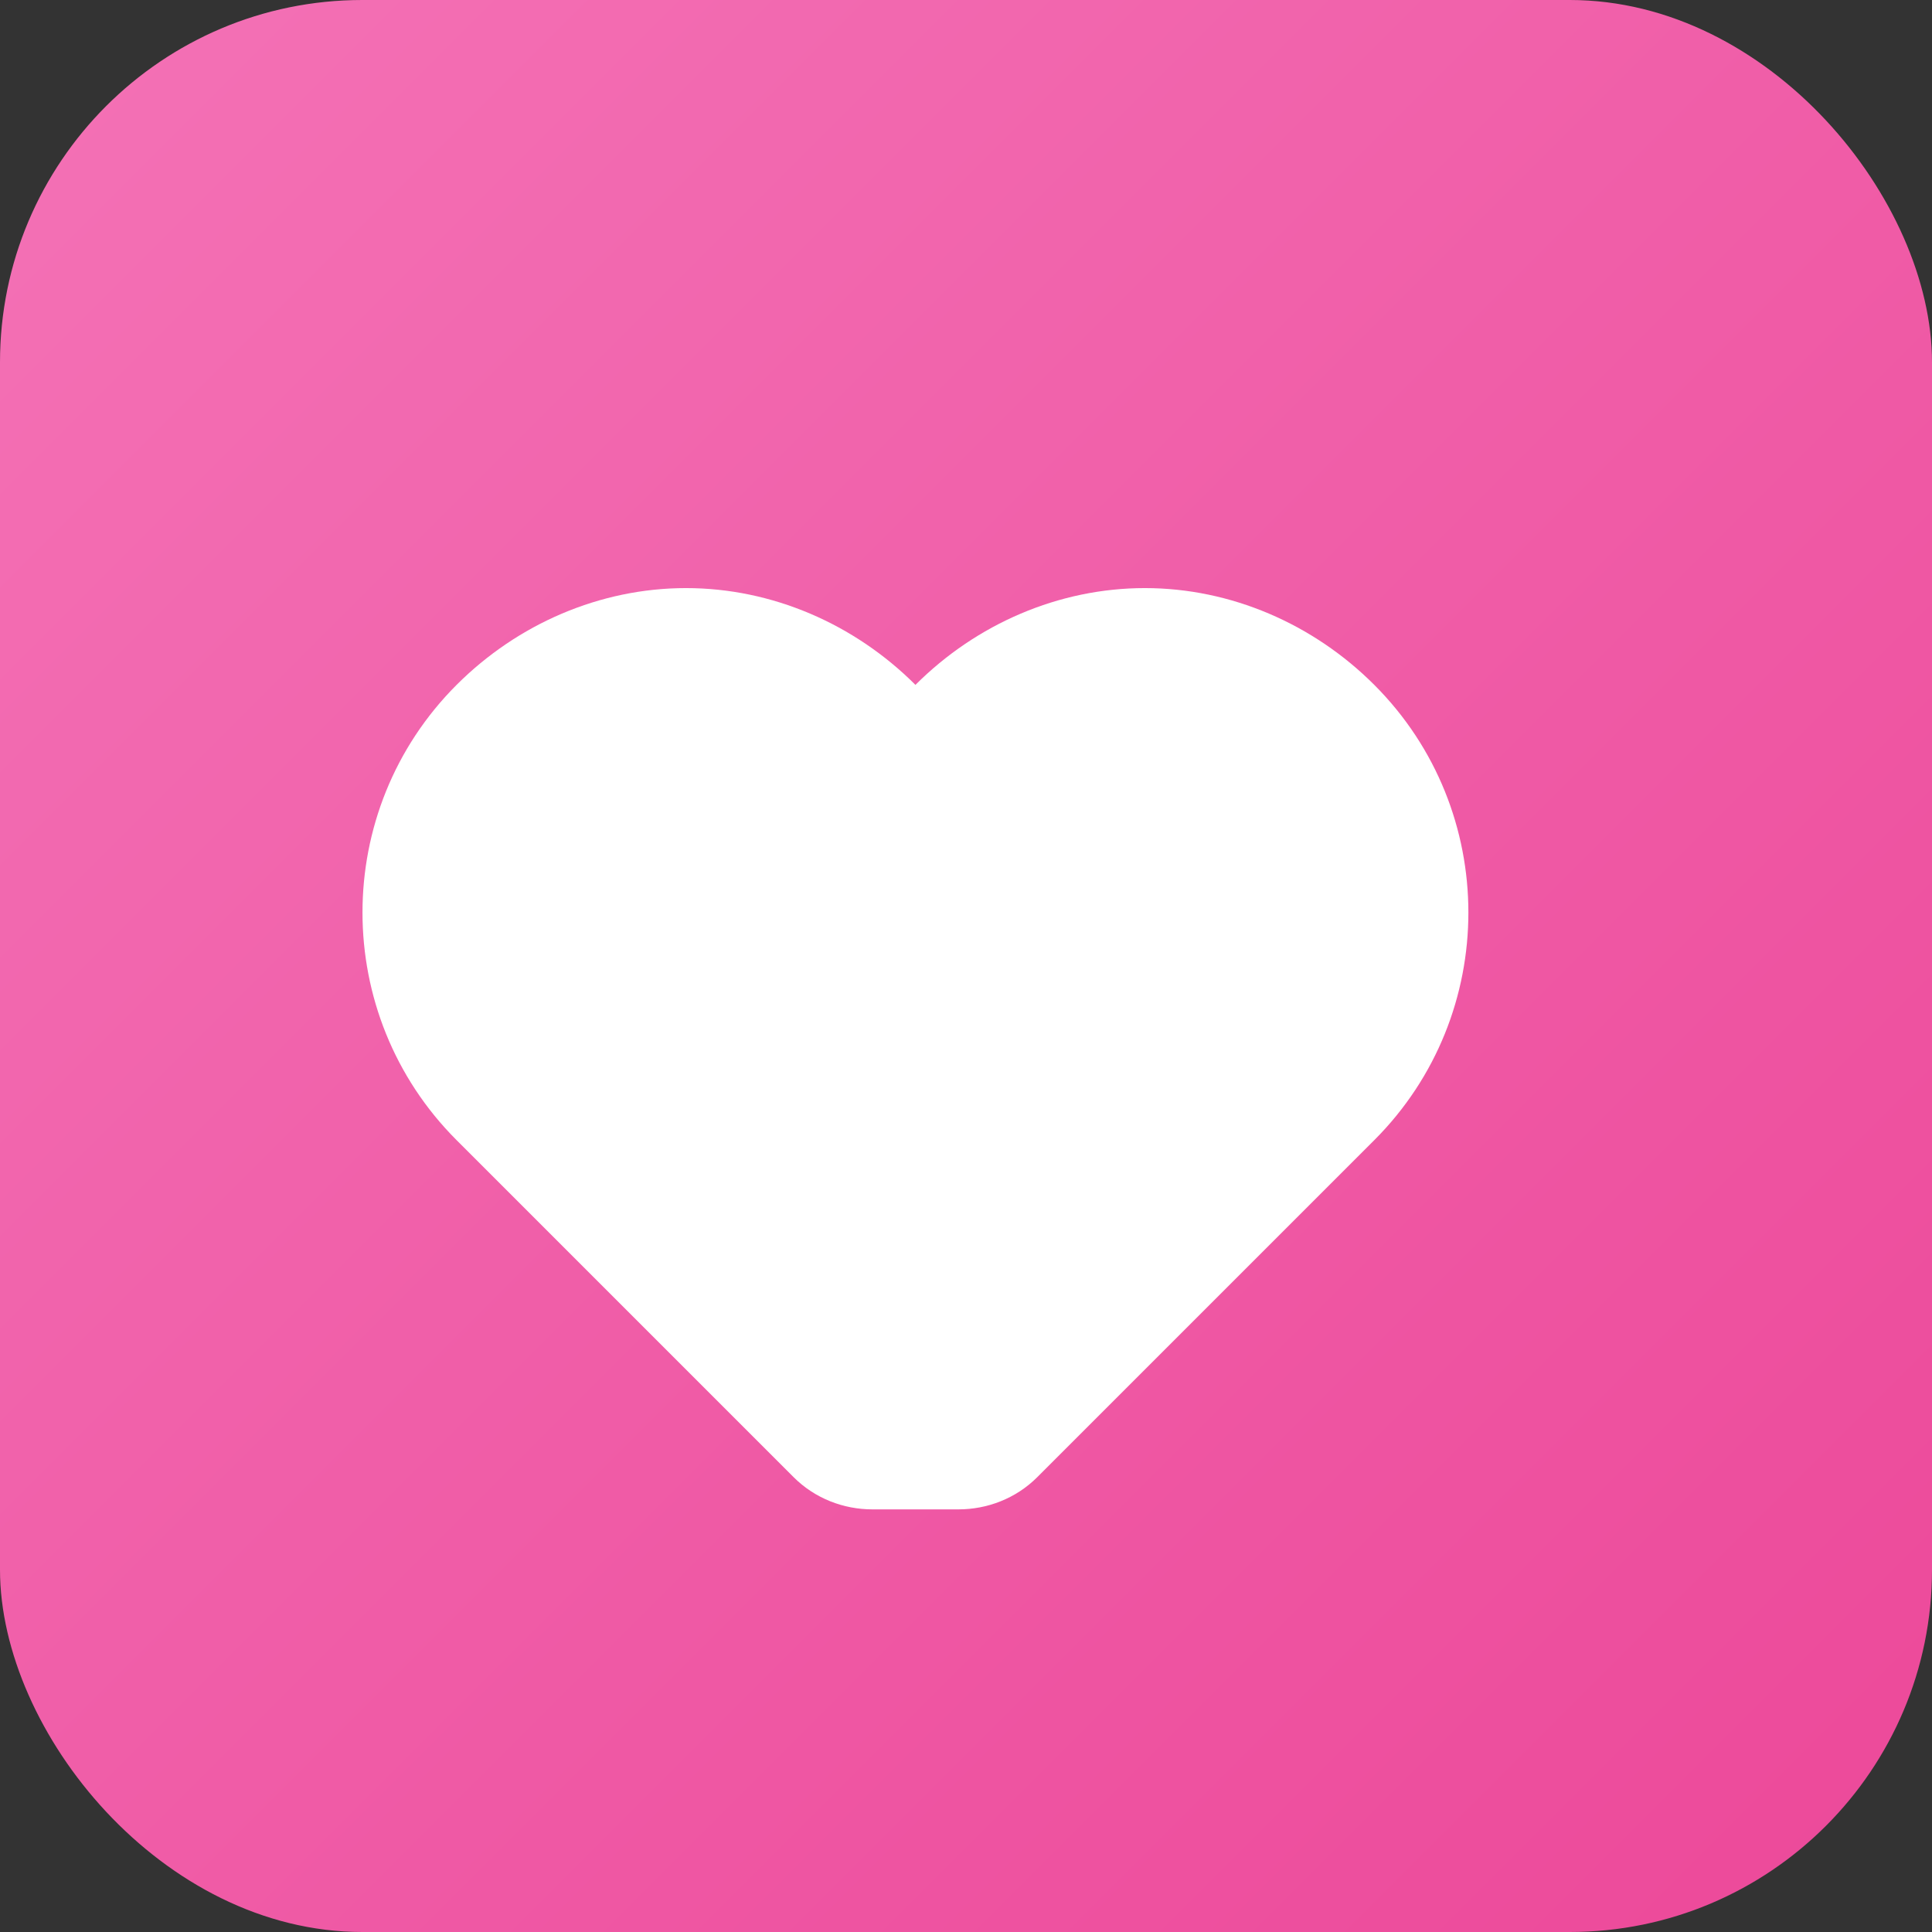 <svg xmlns="http://www.w3.org/2000/svg" width="512" height="512" viewBox="0 0 512 512">
  <rect x="0" y="0" width="512" height="512" fill="#333333" stroke="none"/>
  <defs>
    <linearGradient id="pinkGrad" x1="0%" y1="0%" x2="100%" y2="100%">
      <stop offset="0%" style="stop-color:#f472b6"/>
      <stop offset="100%" style="stop-color:#ec4899"/>
    </linearGradient>
  </defs>
  <rect width="512" height="512" rx="96" fill="url(#pinkGrad)"/>
  <path d="M256 400c-8 0-16-3-22-9l-94-94c-35-35-35-92 0-127 17-17 40-27 64-27s47 10 64 27l-12 12 12-12c17-17 40-27 64-27s47 10 64 27c35 35 35 92 0 127l-94 94c-6 6-14 9-22 9z" fill="white" transform="translate(-12, 20) scale(0.95)"/>
</svg>
